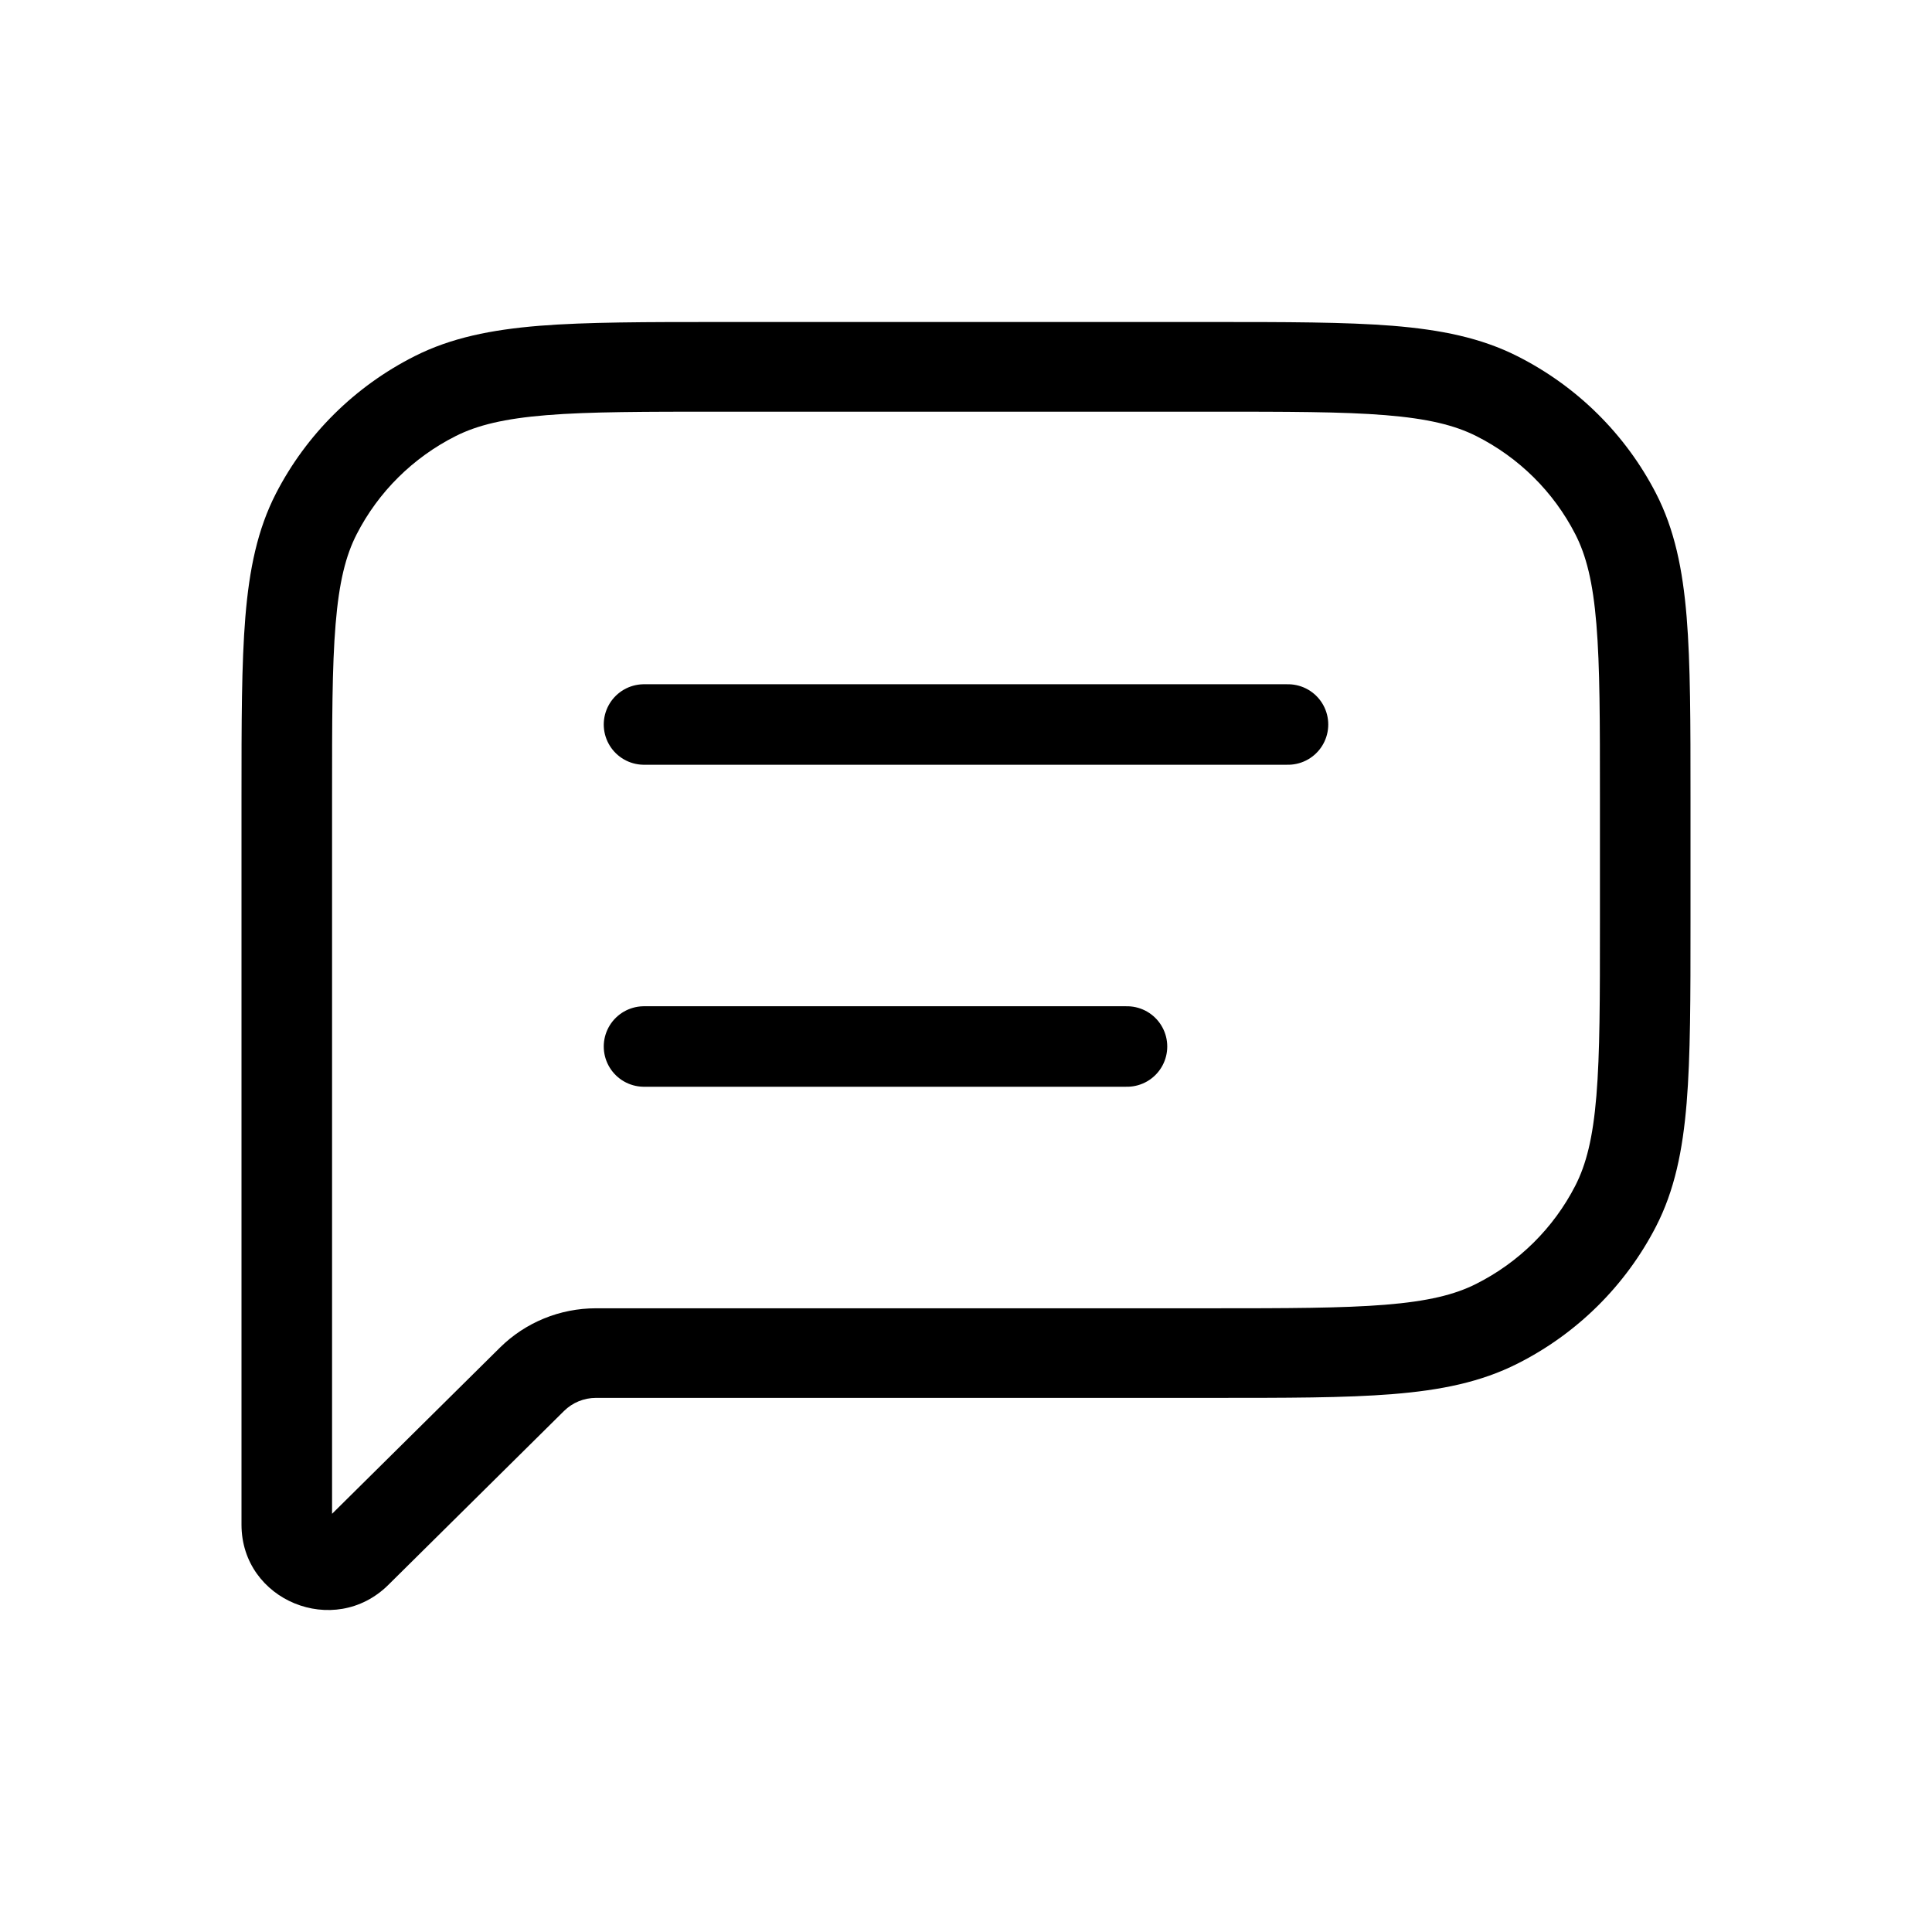 <svg width="24" height="24" viewBox="0 0 24 24" fill="none" xmlns="http://www.w3.org/2000/svg">
<path d="M4.125 9.903C4.125 8.958 4.125 8.283 4.169 7.754C4.212 7.231 4.295 6.9 4.432 6.634L3.429 6.128C3.198 6.577 3.097 7.071 3.048 7.663C3 8.248 3 8.977 3 9.903H4.125ZM4.125 11.24V9.903H3V11.24H4.125ZM3 11.24V16.808H4.125V11.24H3ZM3 16.808V18.94H4.125V16.808H3ZM3 18.94C3 19.883 4.151 20.355 4.824 19.688L4.029 18.9C4.032 18.897 4.044 18.889 4.061 18.886C4.075 18.884 4.085 18.886 4.09 18.888C4.096 18.891 4.104 18.896 4.112 18.907C4.122 18.921 4.125 18.935 4.125 18.94H3ZM4.824 19.688L7.006 17.528L6.21 16.741L4.029 18.9L4.824 19.688ZM15.037 16.252H7.403V17.365H15.037V16.252ZM18.339 15.948C18.071 16.084 17.736 16.165 17.208 16.208C16.674 16.251 15.992 16.252 15.037 16.252V17.365C15.973 17.365 16.709 17.366 17.3 17.318C17.898 17.27 18.397 17.169 18.85 16.94L18.339 15.948ZM19.568 14.731C19.299 15.255 18.869 15.681 18.339 15.948L18.85 16.94C19.591 16.567 20.193 15.97 20.571 15.237L19.568 14.731ZM19.875 11.462C19.875 12.407 19.875 13.082 19.831 13.612C19.788 14.134 19.705 14.465 19.568 14.731L20.571 15.237C20.802 14.788 20.903 14.294 20.952 13.702C21 13.117 21 12.389 21 11.462H19.875ZM19.875 9.903V11.462H21V9.903H19.875ZM19.568 6.634C19.705 6.9 19.788 7.231 19.831 7.754C19.875 8.283 19.875 8.958 19.875 9.903H21C21 8.977 21 8.248 20.952 7.663C20.903 7.071 20.802 6.577 20.571 6.128L19.568 6.634ZM18.339 5.417C18.869 5.684 19.299 6.11 19.568 6.634L20.571 6.128C20.193 5.395 19.591 4.799 18.85 4.425L18.339 5.417ZM15.037 5.114C15.992 5.114 16.674 5.114 17.208 5.157C17.736 5.2 18.071 5.282 18.339 5.417L18.85 4.425C18.397 4.196 17.898 4.096 17.3 4.047C16.709 4 15.973 4 15.037 4V5.114ZM8.963 5.114H15.037V4H8.963V5.114ZM5.661 5.417C5.929 5.282 6.264 5.2 6.792 5.157C7.326 5.114 8.008 5.114 8.963 5.114V4C8.027 4 7.291 4 6.7 4.047C6.102 4.096 5.603 4.196 5.15 4.425L5.661 5.417ZM4.432 6.634C4.701 6.11 5.131 5.684 5.661 5.417L5.15 4.425C4.409 4.799 3.807 5.395 3.429 6.128L4.432 6.634ZM7.006 17.528C7.111 17.424 7.254 17.365 7.403 17.365V16.252C6.956 16.252 6.527 16.427 6.21 16.741L7.006 17.528Z" fill="#000"/>
<path d="M8 9H16" stroke="#000" stroke-linecap="round" stroke-linejoin="round"/>
<path d="M8 13H14" stroke="#000" stroke-linecap="round" stroke-linejoin="round"/>
</svg>

